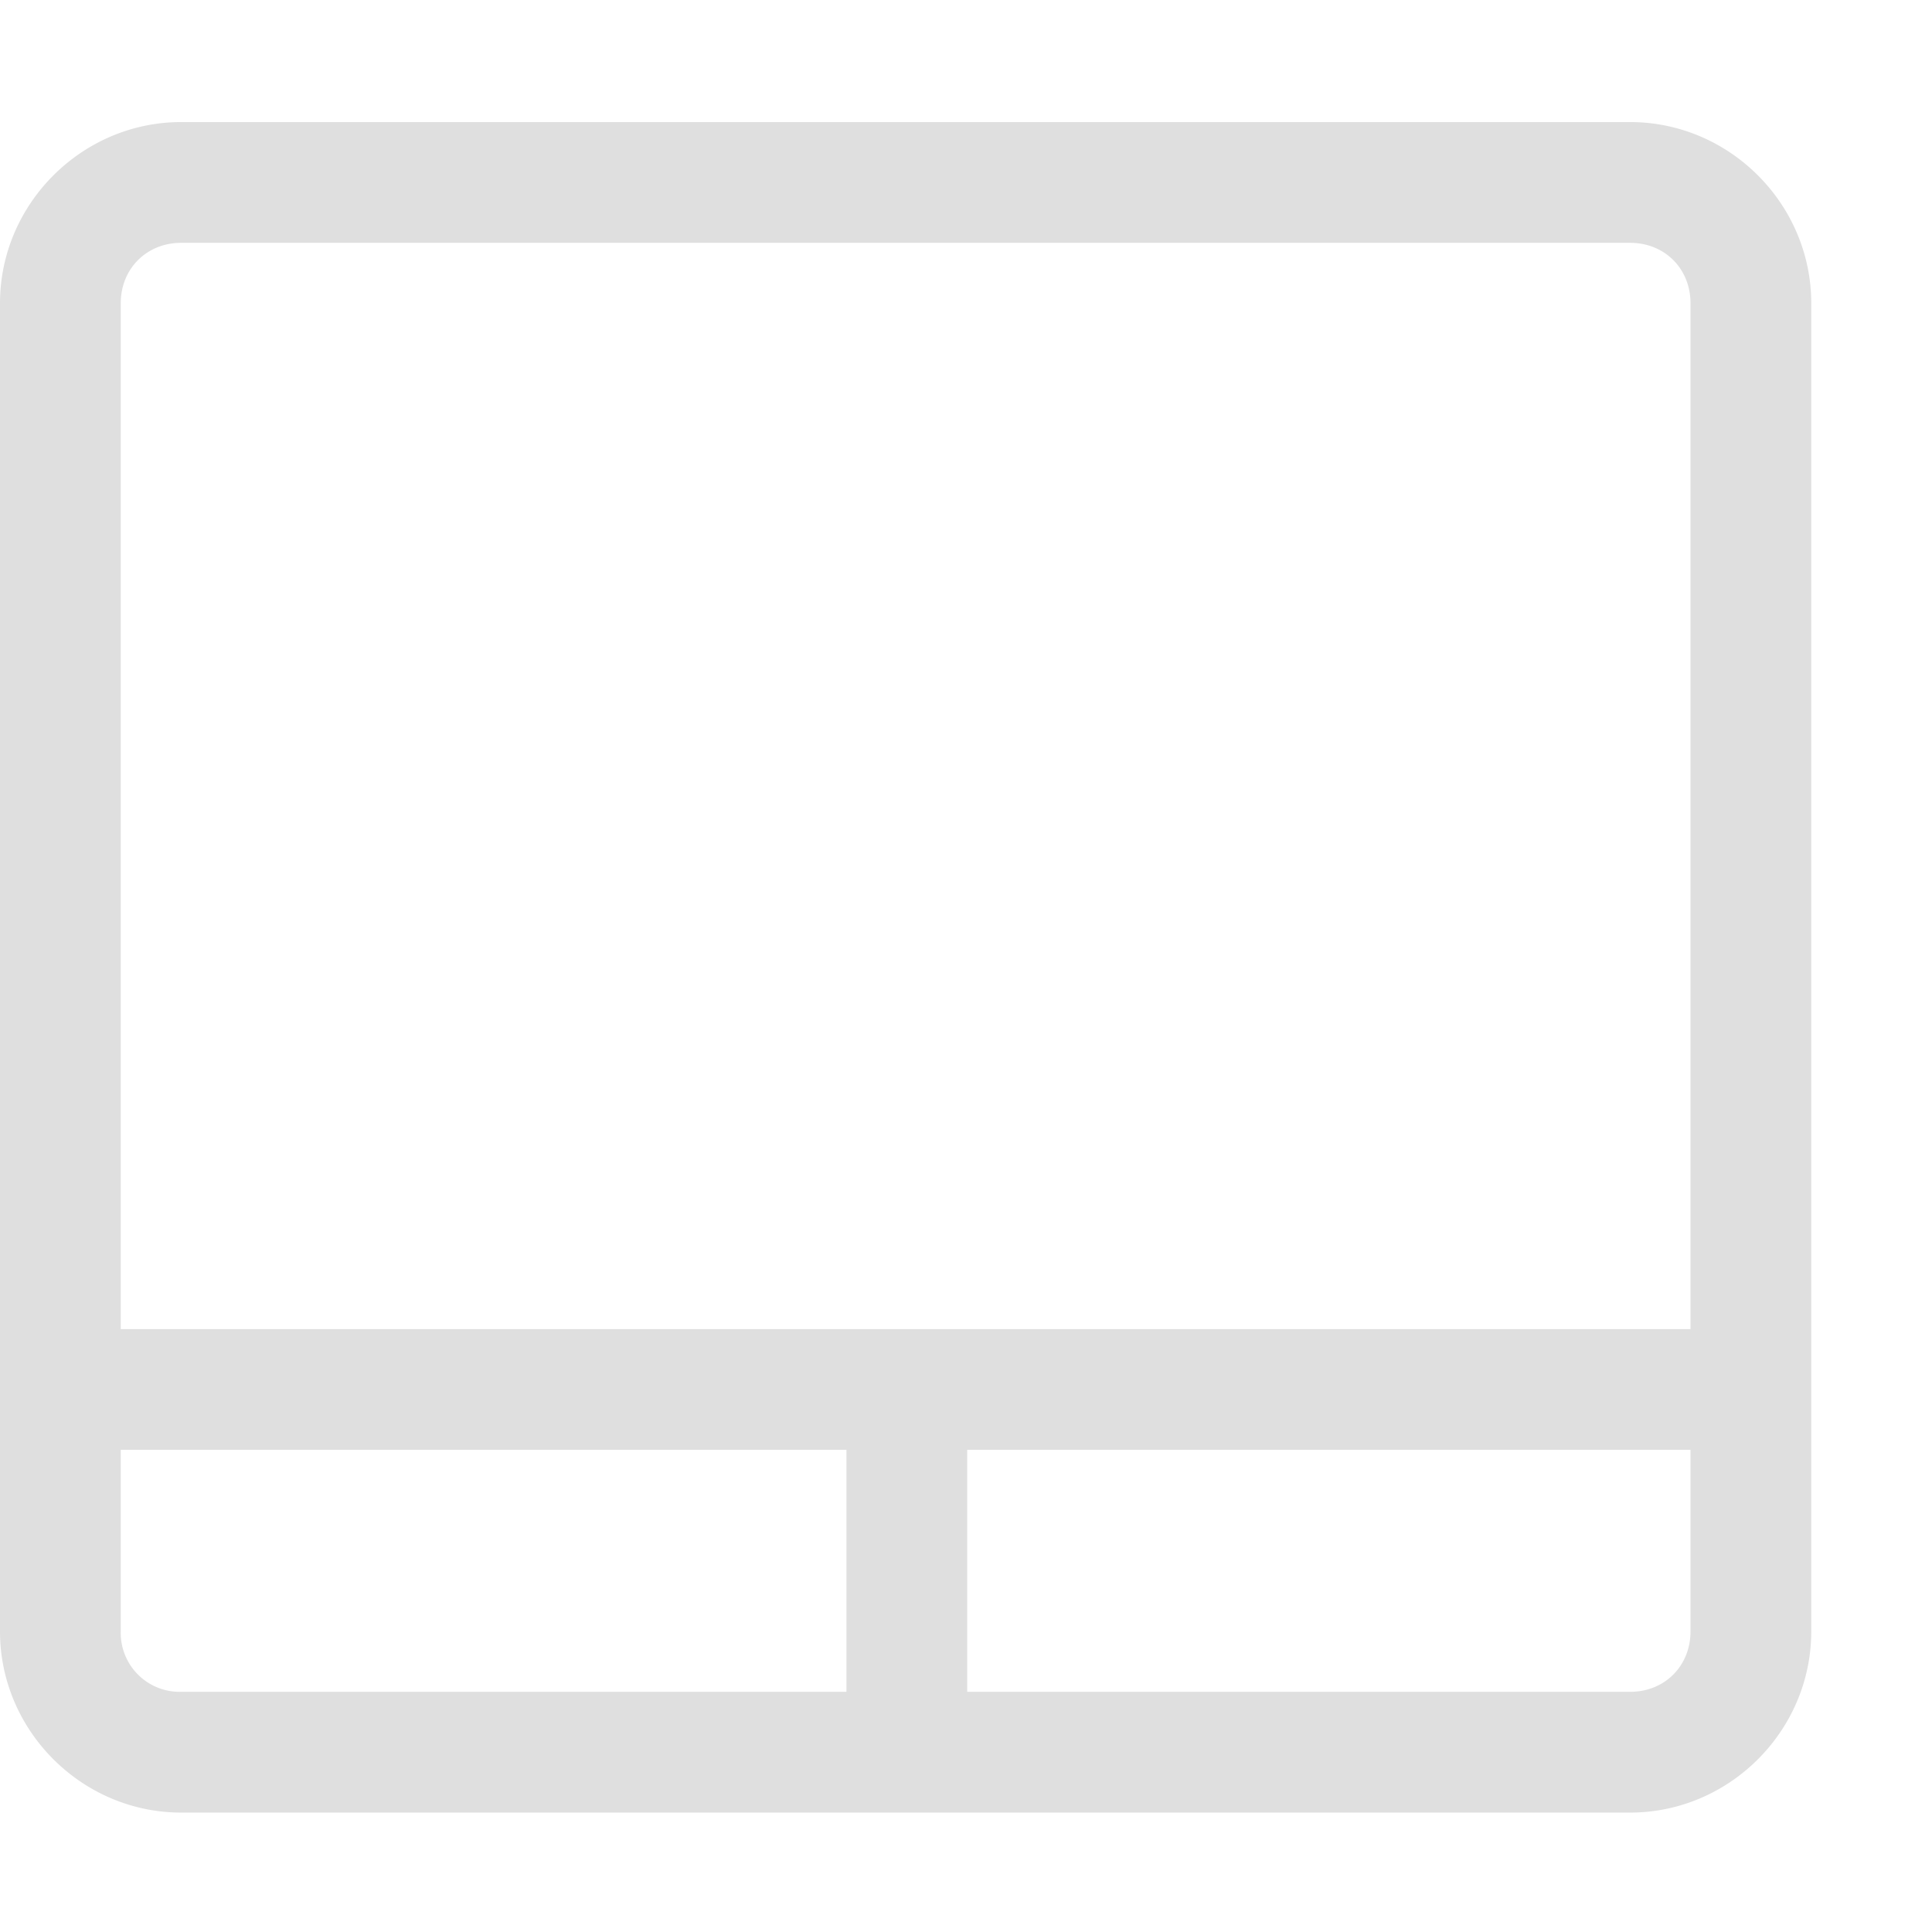 <svg width="16" height="16" version="1.1" xmlns="http://www.w3.org/2000/svg">
    <g color='#000' transform='translate(-1192.99 -80.993)'>
        <path d='M1194.49 82.004c-.822 0-1.5.678-1.5 1.5v11c0 .822.678 1.5 1.5 1.5h12c.823 0 1.5-.678 1.5-1.5v-11c0-.822-.677-1.5-1.5-1.5zm0 1h12c.286 0 .5.214.5.5V92h-13v-8.496c0-.286.215-.5.5-.5zm-.5 9.996h6.01v2.004h-5.51a.488.488 0 0 1-.5-.5zm7.01 0h5.99v1.504c0 .286-.214.5-.5.5H1201z' fill='#dfdfdf' font-family='sans-serif' font-weight='400' overflow='visible' style='line-height:normal;font-variant-ligatures:normal;font-variant-position:normal;font-variant-caps:normal;font-variant-numeric:normal;font-variant-alternates:normal;font-feature-settings:normal;text-indent:0;text-align:start;text-decoration-line:none;text-decoration-style:solid;text-decoration-color:#000;text-transform:none;text-orientation:mixed;shape-padding:0;isolation:auto;mix-blend-mode:normal' white-space='normal'/>
    </g>
</svg>

